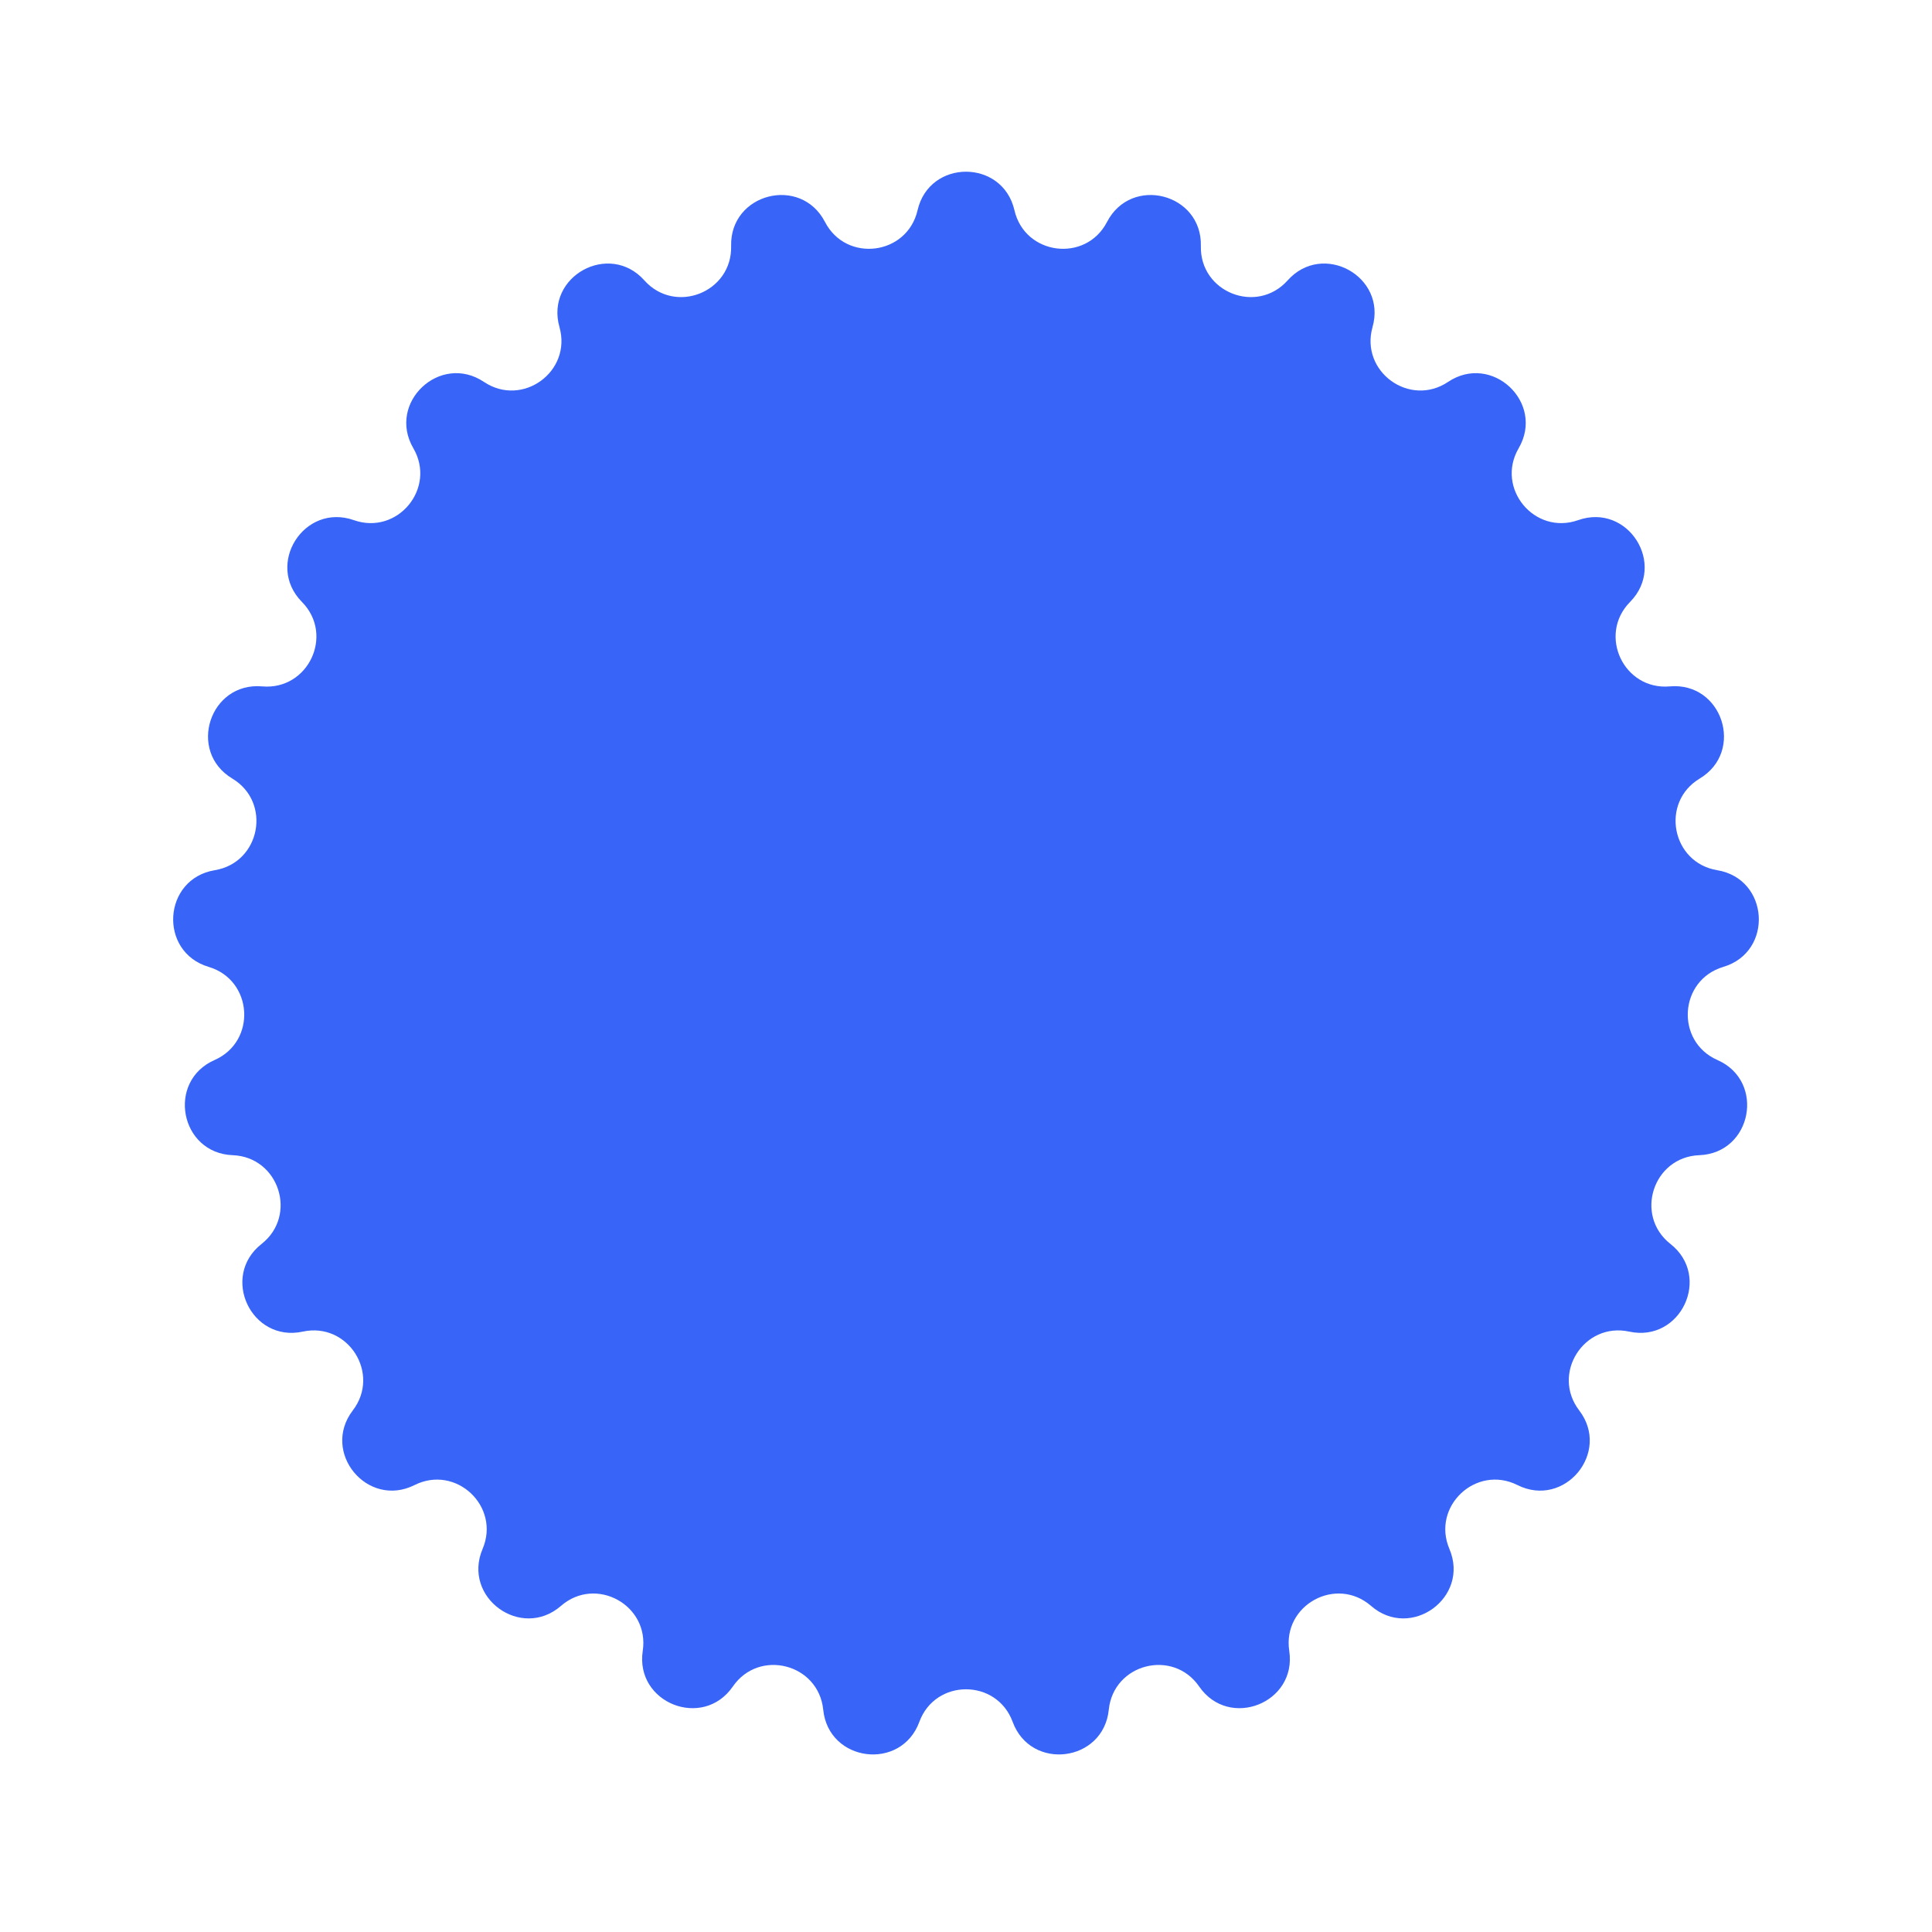 <?xml version="1.0" encoding="UTF-8"?> <svg xmlns="http://www.w3.org/2000/svg" width="220" height="220" viewBox="0 0 220 220" fill="none"><path d="M104.484 23.942C105.832 18.089 114.168 18.089 115.516 23.942C116.699 29.075 123.637 29.951 126.059 25.273C128.821 19.94 136.894 22.013 136.745 28.017C136.614 33.283 143.116 35.858 146.625 31.929C150.627 27.45 157.931 31.465 156.293 37.244C154.856 42.312 160.514 46.422 164.89 43.49C169.88 40.147 175.956 45.852 172.932 51.042C170.28 55.594 174.738 60.982 179.706 59.23C185.37 57.233 189.836 64.27 185.617 68.545C181.917 72.294 184.894 78.622 190.142 78.16C196.125 77.634 198.701 85.561 193.551 88.653C189.034 91.364 190.345 98.233 195.542 99.091C201.468 100.069 201.992 108.388 196.235 110.102C191.186 111.604 190.747 118.584 195.568 120.707C201.064 123.129 199.502 131.316 193.5 131.544C188.236 131.744 186.075 138.395 190.217 141.651C194.938 145.363 191.389 152.905 185.519 151.633C180.371 150.518 176.624 156.422 179.825 160.605C183.475 165.375 178.162 171.798 172.793 169.106C168.084 166.745 162.986 171.532 165.046 176.38C167.396 181.908 160.652 186.807 156.121 182.865C152.147 179.407 146.019 182.776 146.809 187.984C147.71 193.923 139.96 196.991 136.551 192.046C133.562 187.708 126.789 189.447 126.259 194.688C125.654 200.664 117.385 201.709 115.313 196.071C113.497 191.127 106.503 191.127 104.687 196.071C102.615 201.709 94.346 200.664 93.741 194.688C93.211 189.447 86.438 187.708 83.449 192.046C80.04 196.991 72.29 193.923 73.191 187.984C73.981 182.776 67.853 179.407 63.879 182.865C59.347 186.807 52.604 181.908 54.953 176.38C57.014 171.532 51.916 166.745 47.207 169.106C41.838 171.798 36.525 165.375 40.175 160.605C43.376 156.422 39.629 150.518 34.481 151.633C28.611 152.905 25.062 145.363 29.783 141.651C33.925 138.395 31.764 131.744 26.5 131.544C20.498 131.316 18.936 123.129 24.432 120.707C29.253 118.584 28.814 111.604 23.765 110.102C18.008 108.388 18.532 100.069 24.458 99.091C29.655 98.233 30.966 91.364 26.449 88.653C21.299 85.561 23.875 77.634 29.858 78.16C35.106 78.622 38.083 72.294 34.383 68.545C30.164 64.27 34.63 57.233 40.294 59.23C45.262 60.982 49.72 55.594 47.068 51.042C44.044 45.852 50.12 40.147 55.11 43.49C59.486 46.422 65.144 42.312 63.707 37.244C62.069 31.465 69.374 27.45 73.375 31.929C76.884 35.858 83.386 33.283 83.255 28.017C83.106 22.013 91.179 19.94 93.941 25.273C96.363 29.951 103.301 29.075 104.484 23.942Z" fill="#3865F8"></path></svg> 
